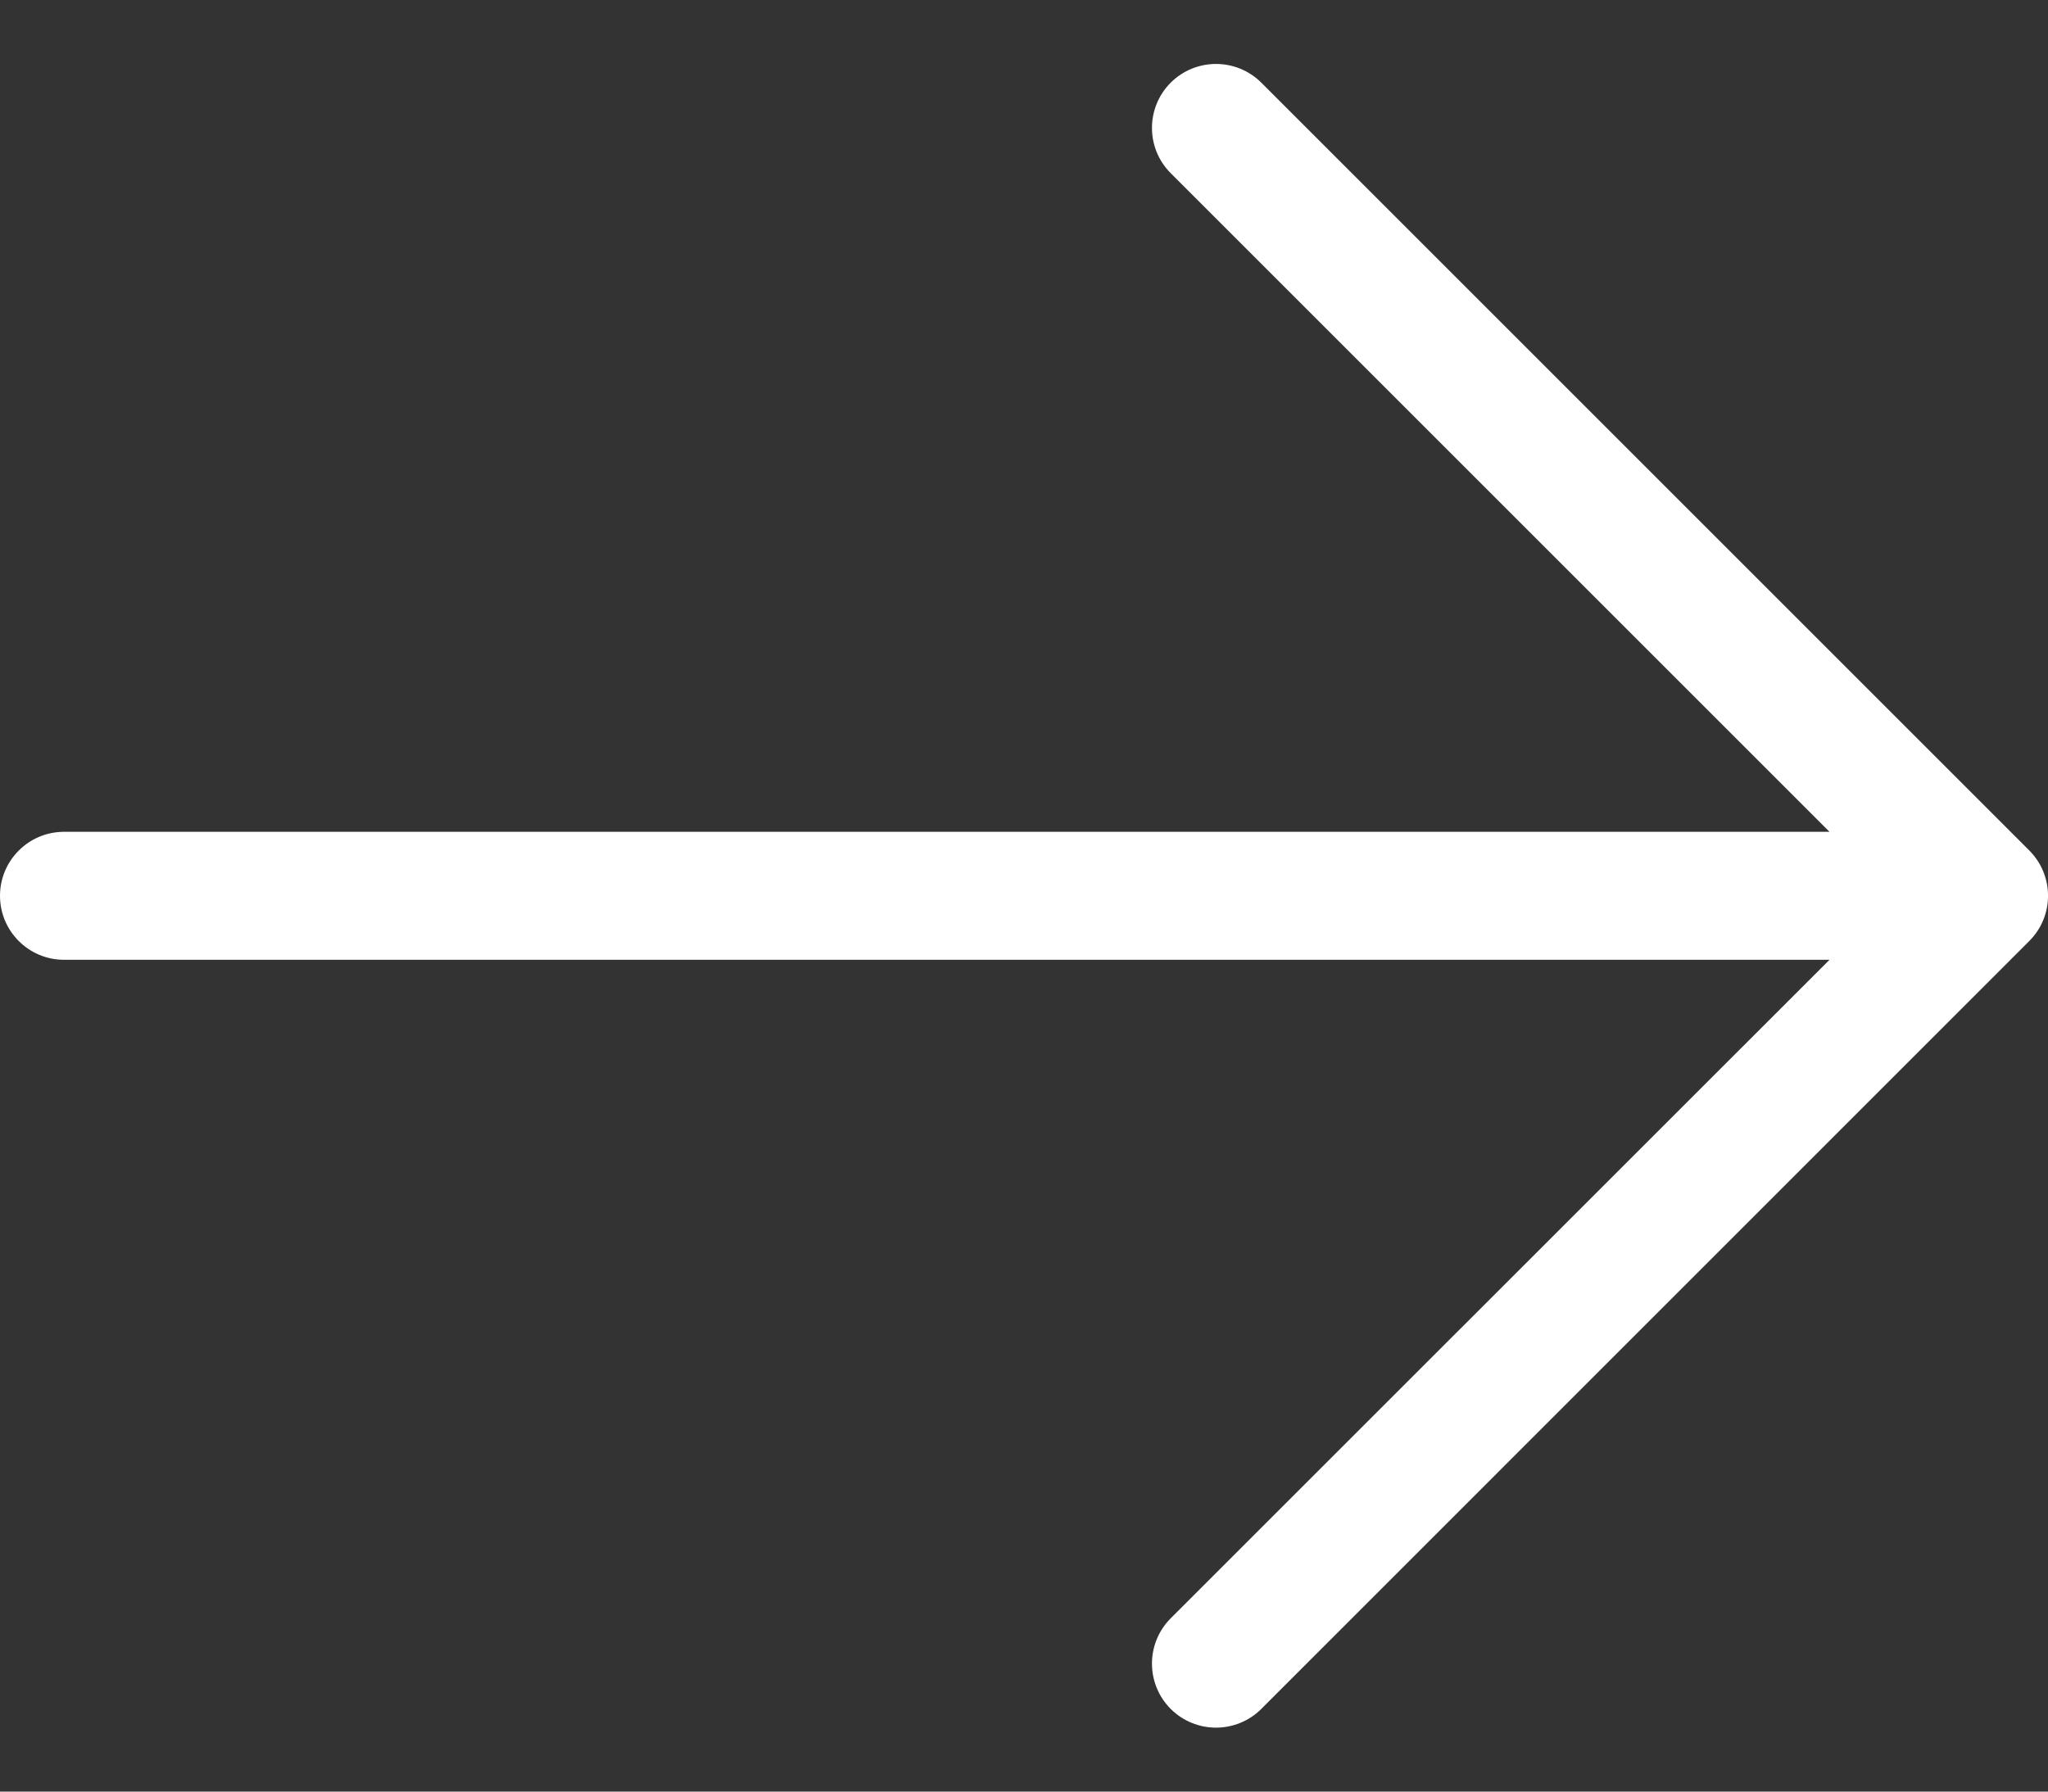 <svg width="16" height="14" viewBox="0 0 16 14" fill="none" xmlns="http://www.w3.org/2000/svg">
<rect x="0" y="0" width="16" height="14" fill="#333333" stroke="none"/>
<path fill-rule="evenodd" clip-rule="evenodd" d="M9.146 0.646C9.342 0.451 9.658 0.451 9.854 0.646L15.854 6.646C16.049 6.842 16.049 7.158 15.854 7.353L9.854 13.354C9.658 13.549 9.342 13.549 9.146 13.354C8.951 13.158 8.951 12.842 9.146 12.646L14.293 7.5H0.5C0.224 7.5 0 7.276 0 7C0 6.724 0.224 6.5 0.5 6.5H14.293L9.146 1.353C8.951 1.158 8.951 0.842 9.146 0.646Z" fill="white"/>
</svg>
